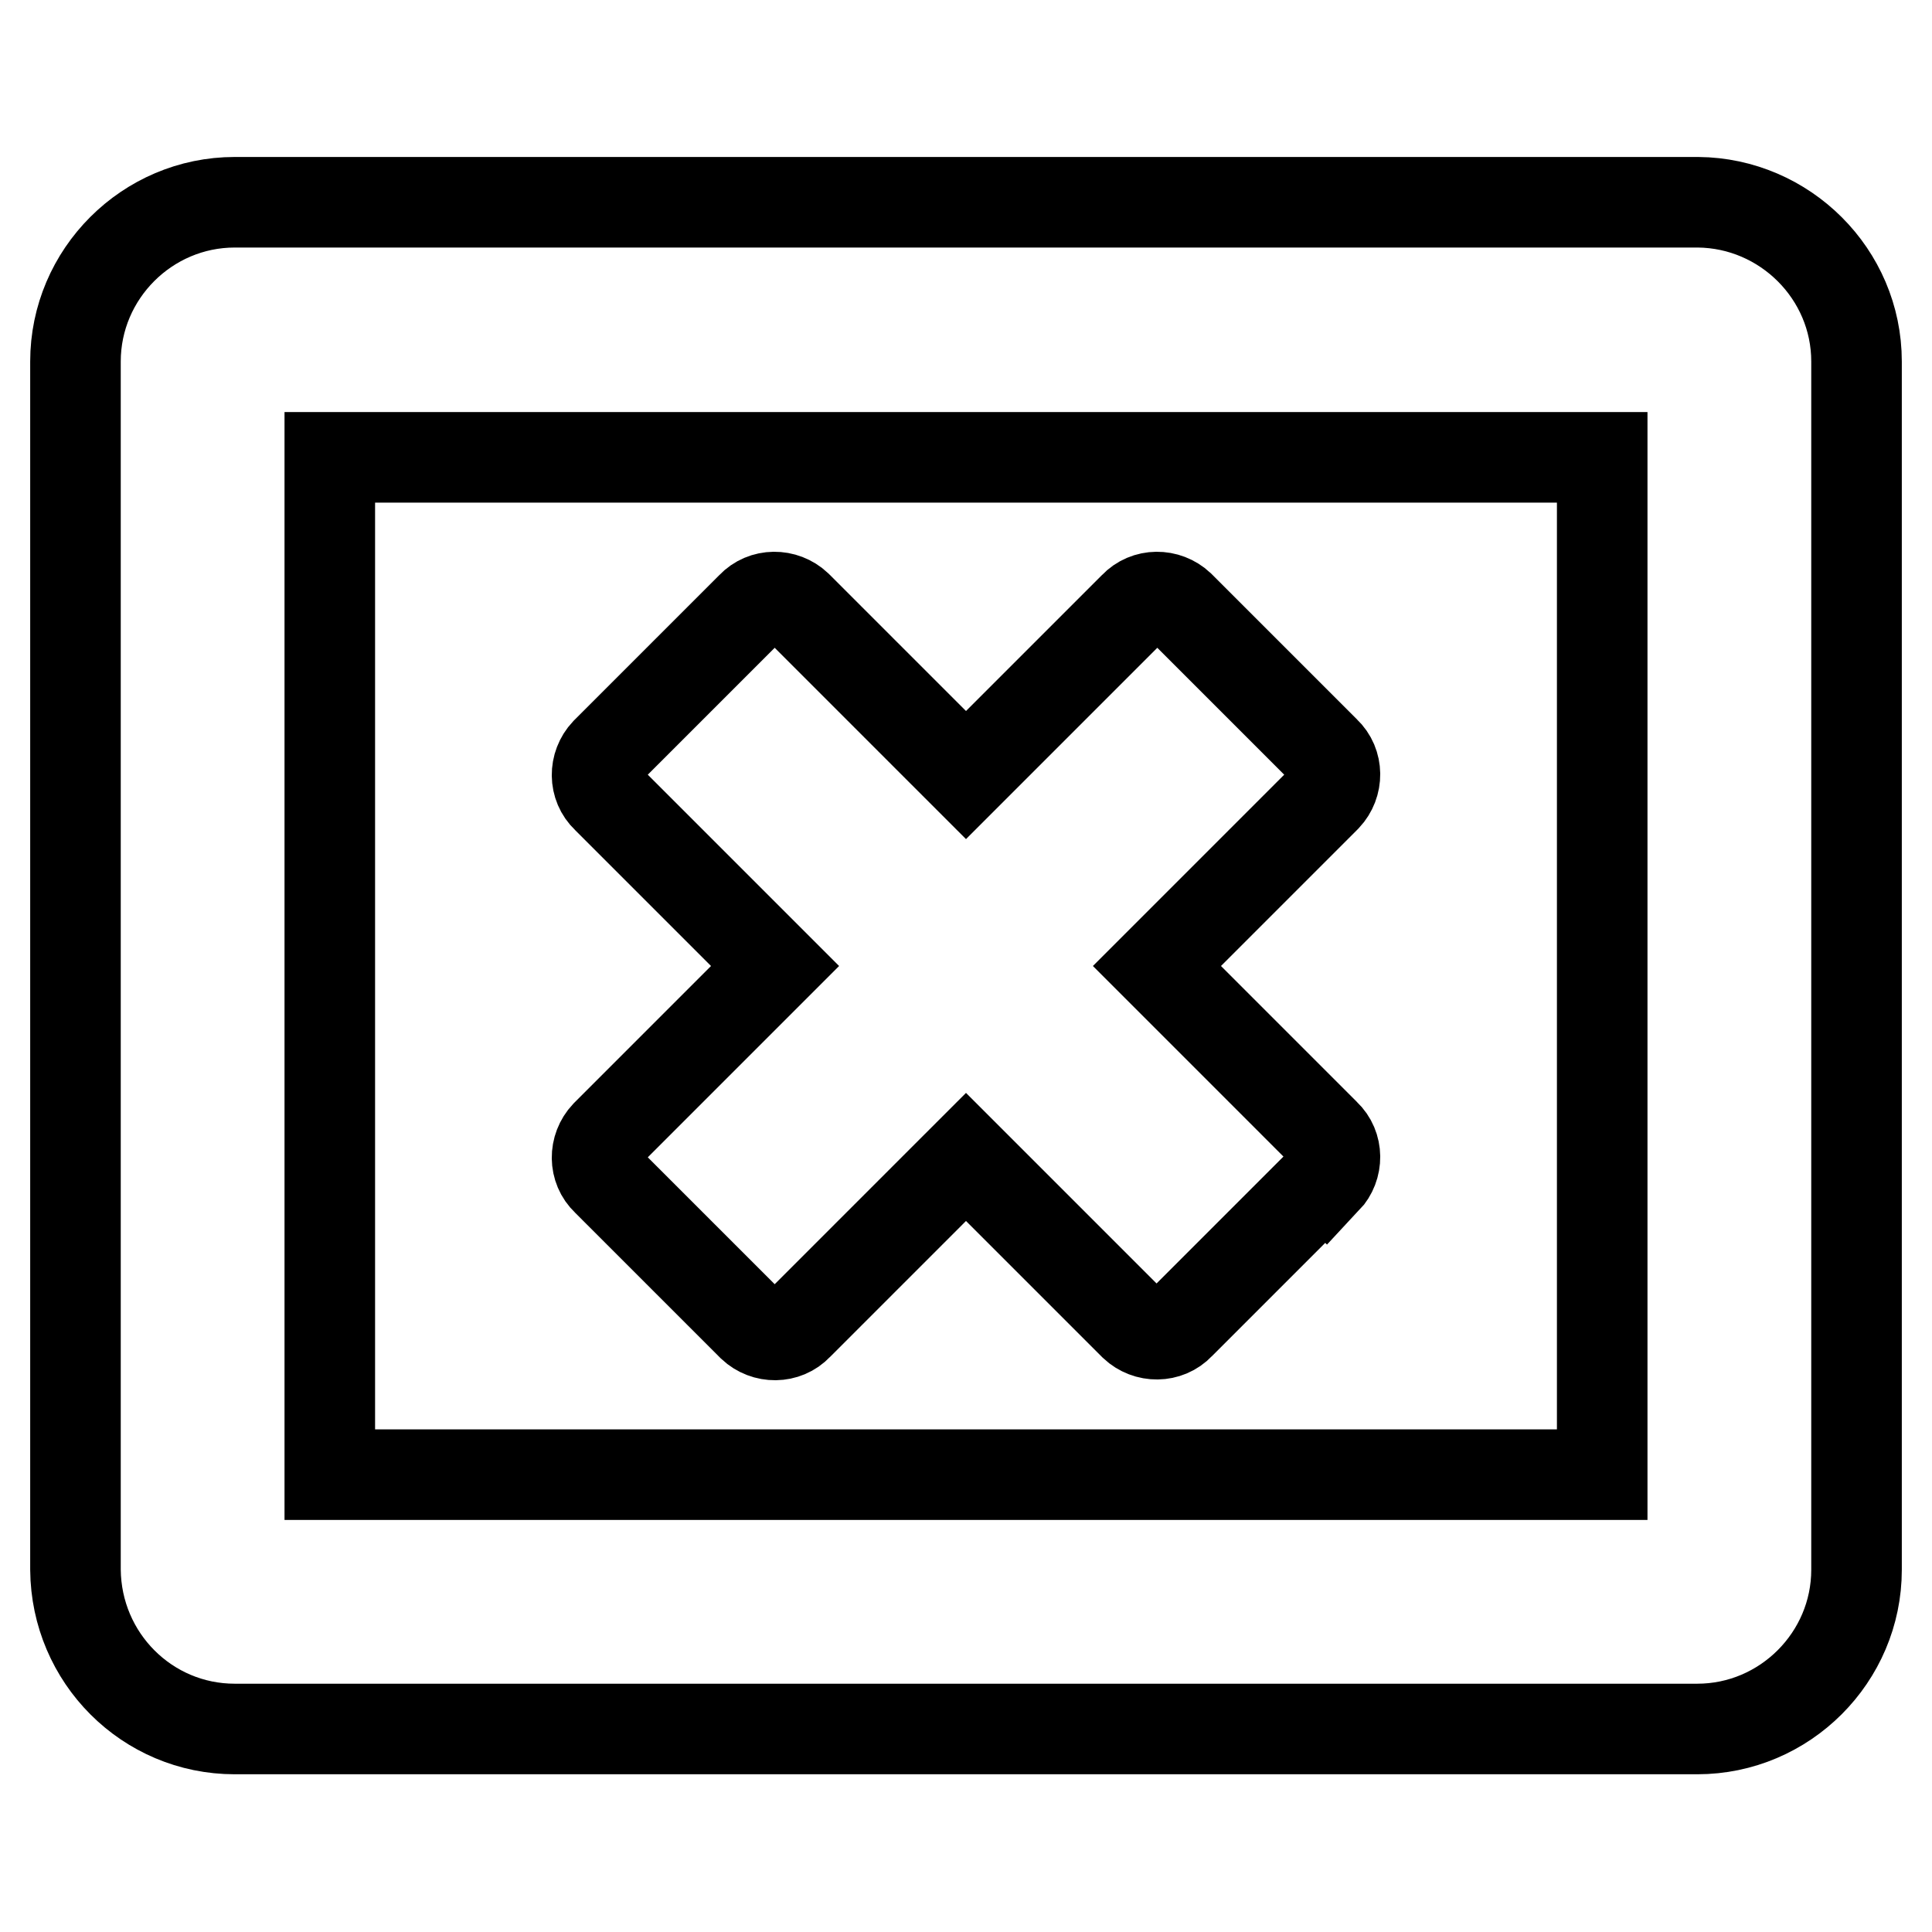 <?xml version="1.0" encoding="utf-8"?>
<!-- Svg Vector Icons : http://www.onlinewebfonts.com/icon -->
<!DOCTYPE svg PUBLIC "-//W3C//DTD SVG 1.1//EN" "http://www.w3.org/Graphics/SVG/1.1/DTD/svg11.dtd">
<svg version="1.1" xmlns="http://www.w3.org/2000/svg" xmlns:xlink="http://www.w3.org/1999/xlink" x="0px" y="0px" viewBox="0 0 256 256" enable-background="new 0 0 256 256" xml:space="preserve">
<g> <path stroke-width="12" fill-opacity="0" stroke="#000000"  d="M175.5,156.3l-19.2,19.2c-1.6,1.7-4.3,1.7-6,0.1c0,0-0.1-0.1-0.1-0.1L128,153.3l-22.3,22.3 c-1.6,1.7-4.3,1.7-6,0.1c0,0-0.1-0.1-0.1-0.1l-19.2-19.2c-1.7-1.6-1.7-4.3-0.1-6c0,0,0.1-0.1,0.1-0.1l22.3-22.3l-22.3-22.3 c-1.7-1.6-1.7-4.3-0.1-6c0,0,0.1-0.1,0.1-0.1l19.2-19.2c1.6-1.7,4.3-1.7,6-0.1c0,0,0.1,0.1,0.1,0.1l22.3,22.3l22.3-22.3 c1.6-1.7,4.3-1.7,6-0.1c0,0,0.1,0.1,0.1,0.1l19.2,19.2c1.7,1.6,1.7,4.3,0.1,6c0,0-0.1,0.1-0.1,0.1L153.3,128l22.3,22.3 c1.7,1.6,1.7,4.3,0.1,6C175.6,156.2,175.6,156.3,175.5,156.3z M43.7,195.4h168.6V60.6H43.7V195.4L43.7,195.4z M246,47.9v160.1 c0,11.6-9.5,21.1-21.1,21.1H31.1c-11.6,0-21-9.4-21.1-21.1V47.9c0-11.6,9.5-21.1,21.1-21.1h193.9C236.5,26.9,246,36.3,246,47.9z"/></g>
</svg>